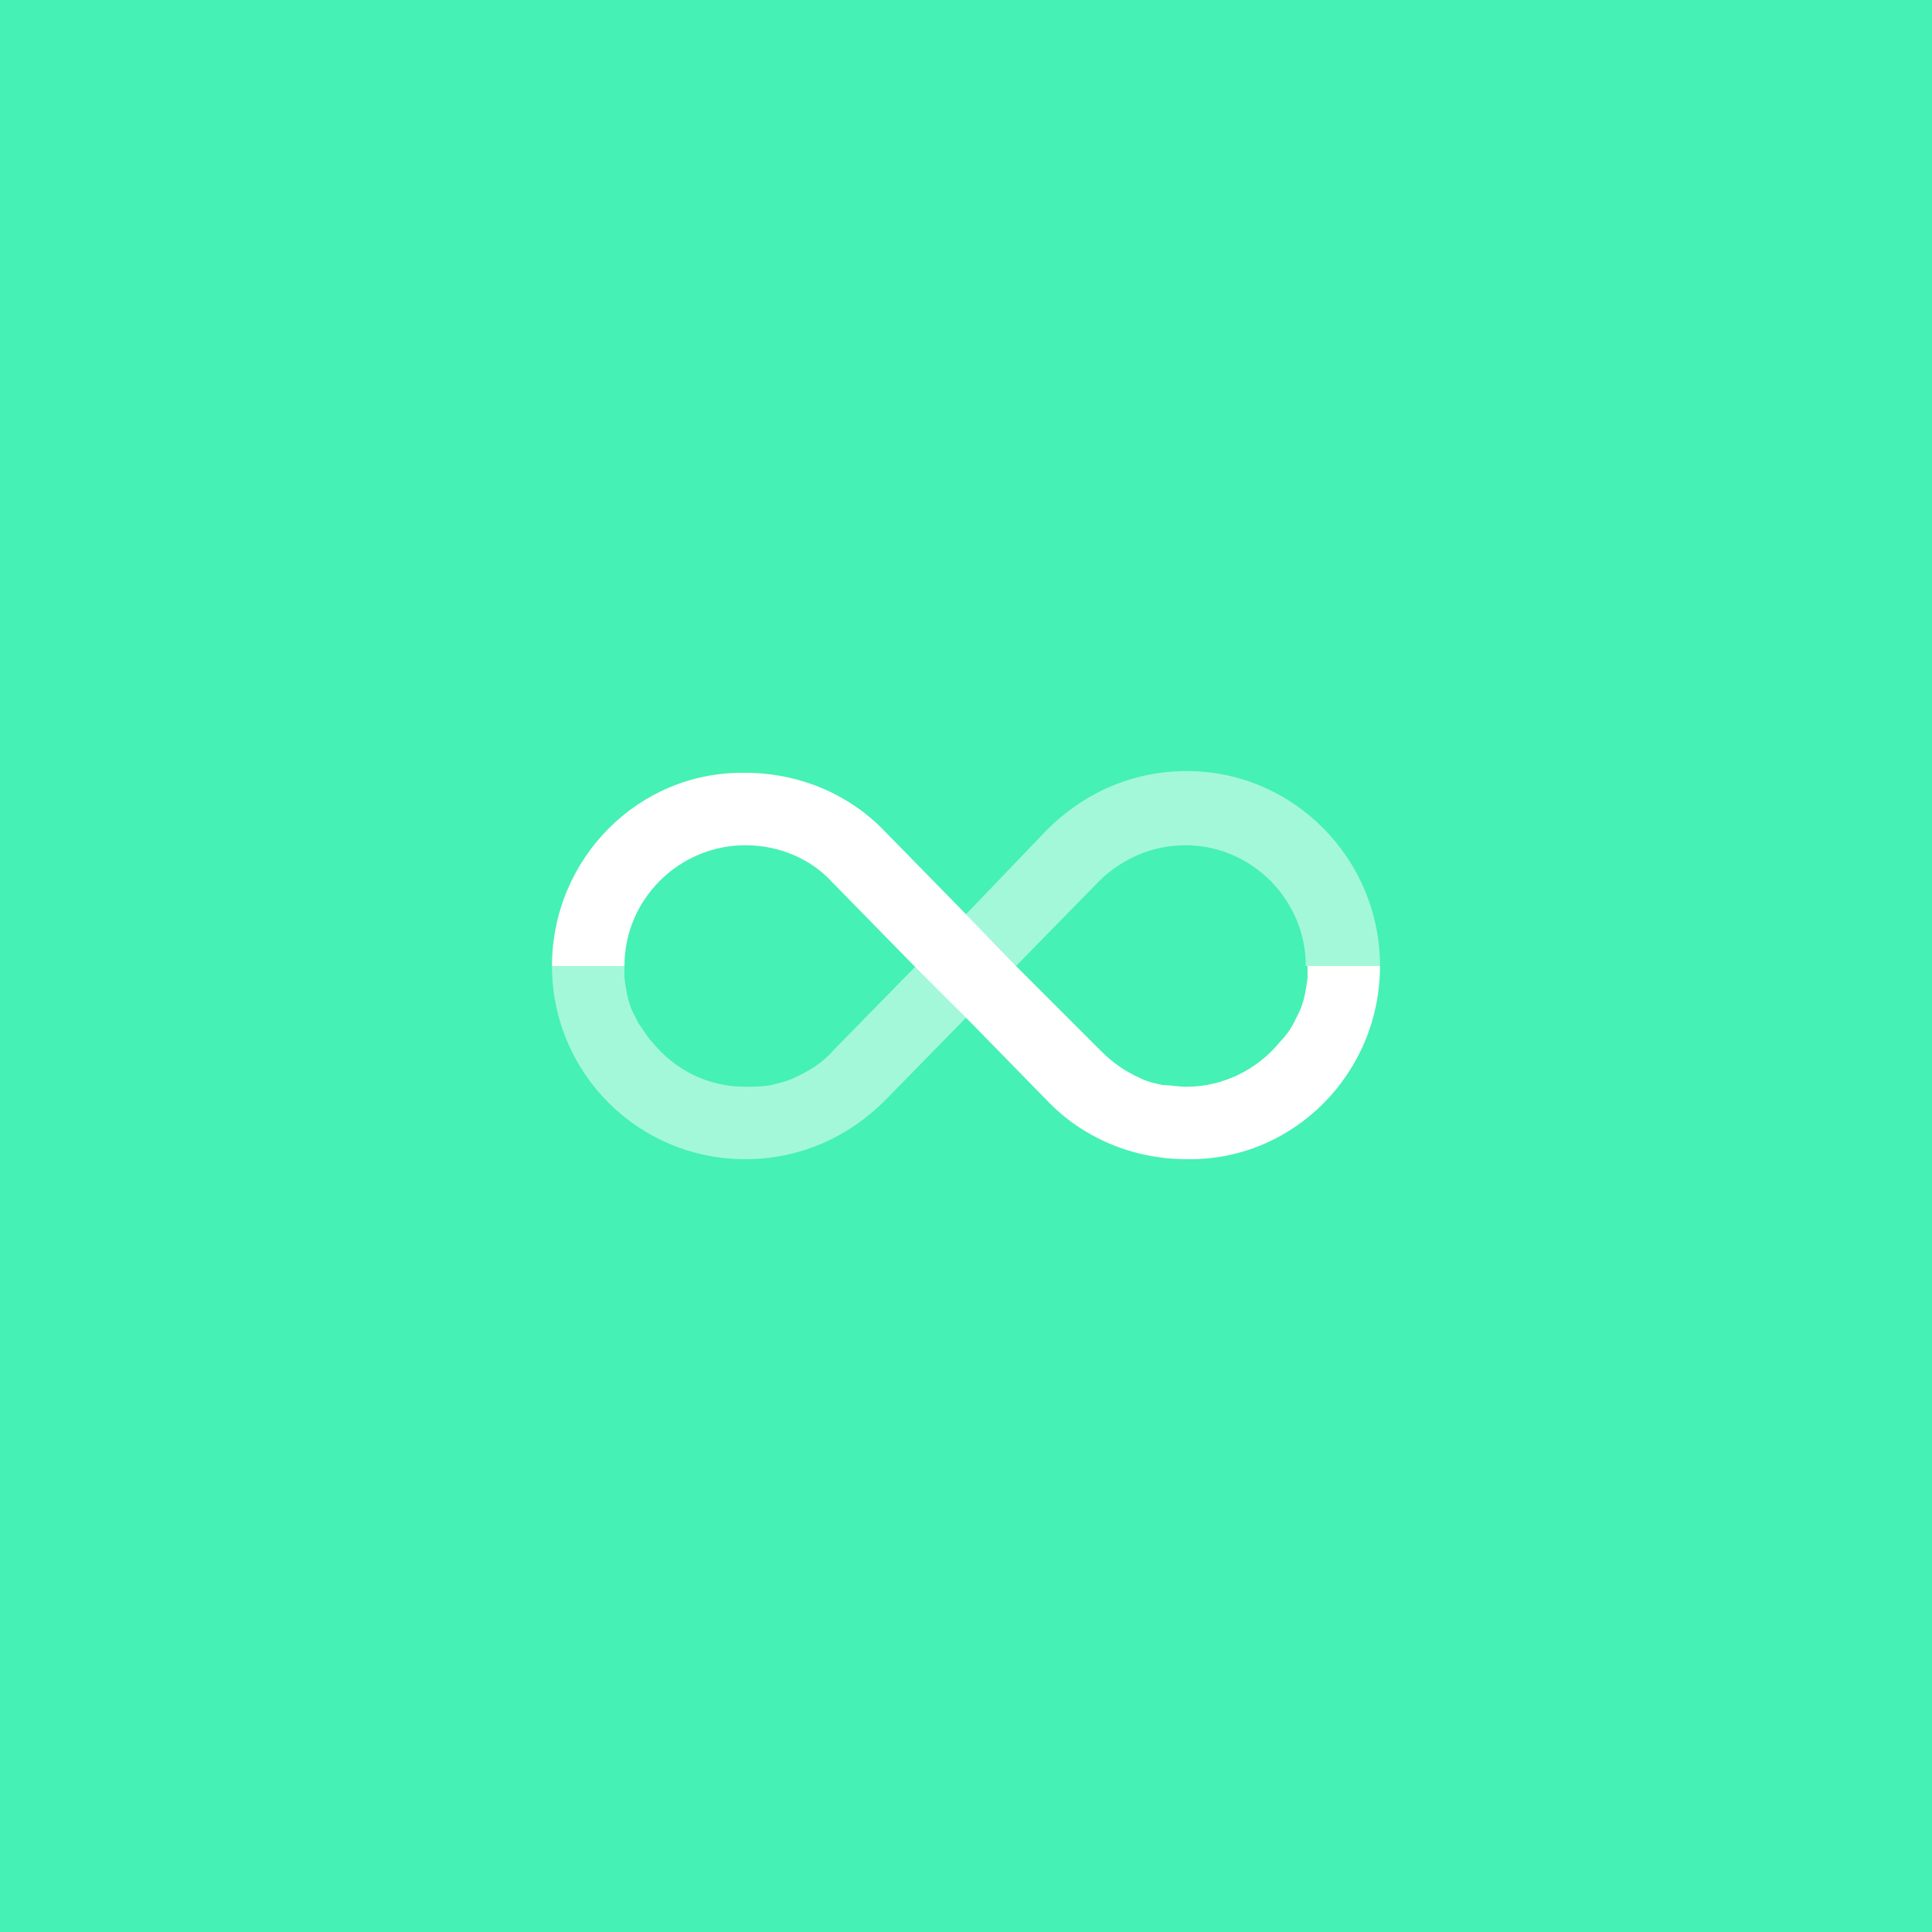 <?xml version="1.0" encoding="UTF-8"?> <!-- Generator: Adobe Illustrator 21.1.0, SVG Export Plug-In . SVG Version: 6.00 Build 0) --> <svg xmlns="http://www.w3.org/2000/svg" xmlns:xlink="http://www.w3.org/1999/xlink" id="Layer_1" x="0px" y="0px" viewBox="0 0 112 112" style="enable-background:new 0 0 112 112;" xml:space="preserve"> <style type="text/css"> .st0{fill:#45F1B4;} .st1{opacity:0.51;} .st2{fill:#FFFFFF;} </style> <rect class="st0" width="112" height="112"></rect> <g class="st1"> <path class="st2" d="M53.1,56l-4.8,4.9c-0.6,0.7-1.4,1.2-2.3,1.6c-0.4,0.2-0.9,0.3-1.3,0.4c-0.5,0.1-1,0.1-1.5,0.1 c-2.2,0-4.1-1-5.4-2.6c-0.3-0.3-0.5-0.7-0.8-1.1c-0.1-0.2-0.2-0.4-0.3-0.6c-0.3-0.6-0.4-1.3-0.5-2c0-0.2,0-0.5,0-0.7H32 c0,6.2,5,11.2,11.2,11.2c3.2,0,6-1.3,8.1-3.4L56,59L53.1,56L53.1,56z"></path> <path class="st2" d="M68.8,44.7c-3.2,0-6,1.3-8.1,3.4L56,53l0,0l2.9,3l0,0l4.8-4.9c1.3-1.3,3.1-2.1,5-2.1c3.9,0,7,3.2,7,7 c0,0.2,0,0.5,0,0.7c0-0.2,0-0.5,0-0.7H80l0,0C80,49.8,75,44.7,68.8,44.7z"></path> </g> <path class="st2" d="M75.8,56c0,0.2,0,0.5,0,0.7c-0.1,0.7-0.2,1.4-0.5,2c-0.1,0.2-0.2,0.4-0.3,0.6c-0.2,0.4-0.5,0.8-0.8,1.1 C72.9,62,70.9,63,68.8,63c-0.5,0-1-0.1-1.4-0.1c-0.5-0.1-0.9-0.2-1.3-0.4c-0.9-0.4-1.6-0.9-2.3-1.6L58.9,56l0.4,0.4L58.9,56l0,0 L56,53l0,0l0,0l-4.7-4.8c-2-2.1-4.9-3.4-8.1-3.4C37,44.7,32,49.8,32,56l0,0h4.2c0,0.2,0,0.5,0,0.7c0-0.2,0-0.5,0-0.7 c0-3.9,3.2-7,7-7c2,0,3.8,0.8,5,2.1L53,56l0,0l0,0l0,0l2.4,2.4l0,0l0.9,0.9l4.4,4.5c2,2.1,4.9,3.4,8.1,3.4C75,67.3,80,62.2,80,56 H75.8z"></path> </svg> 